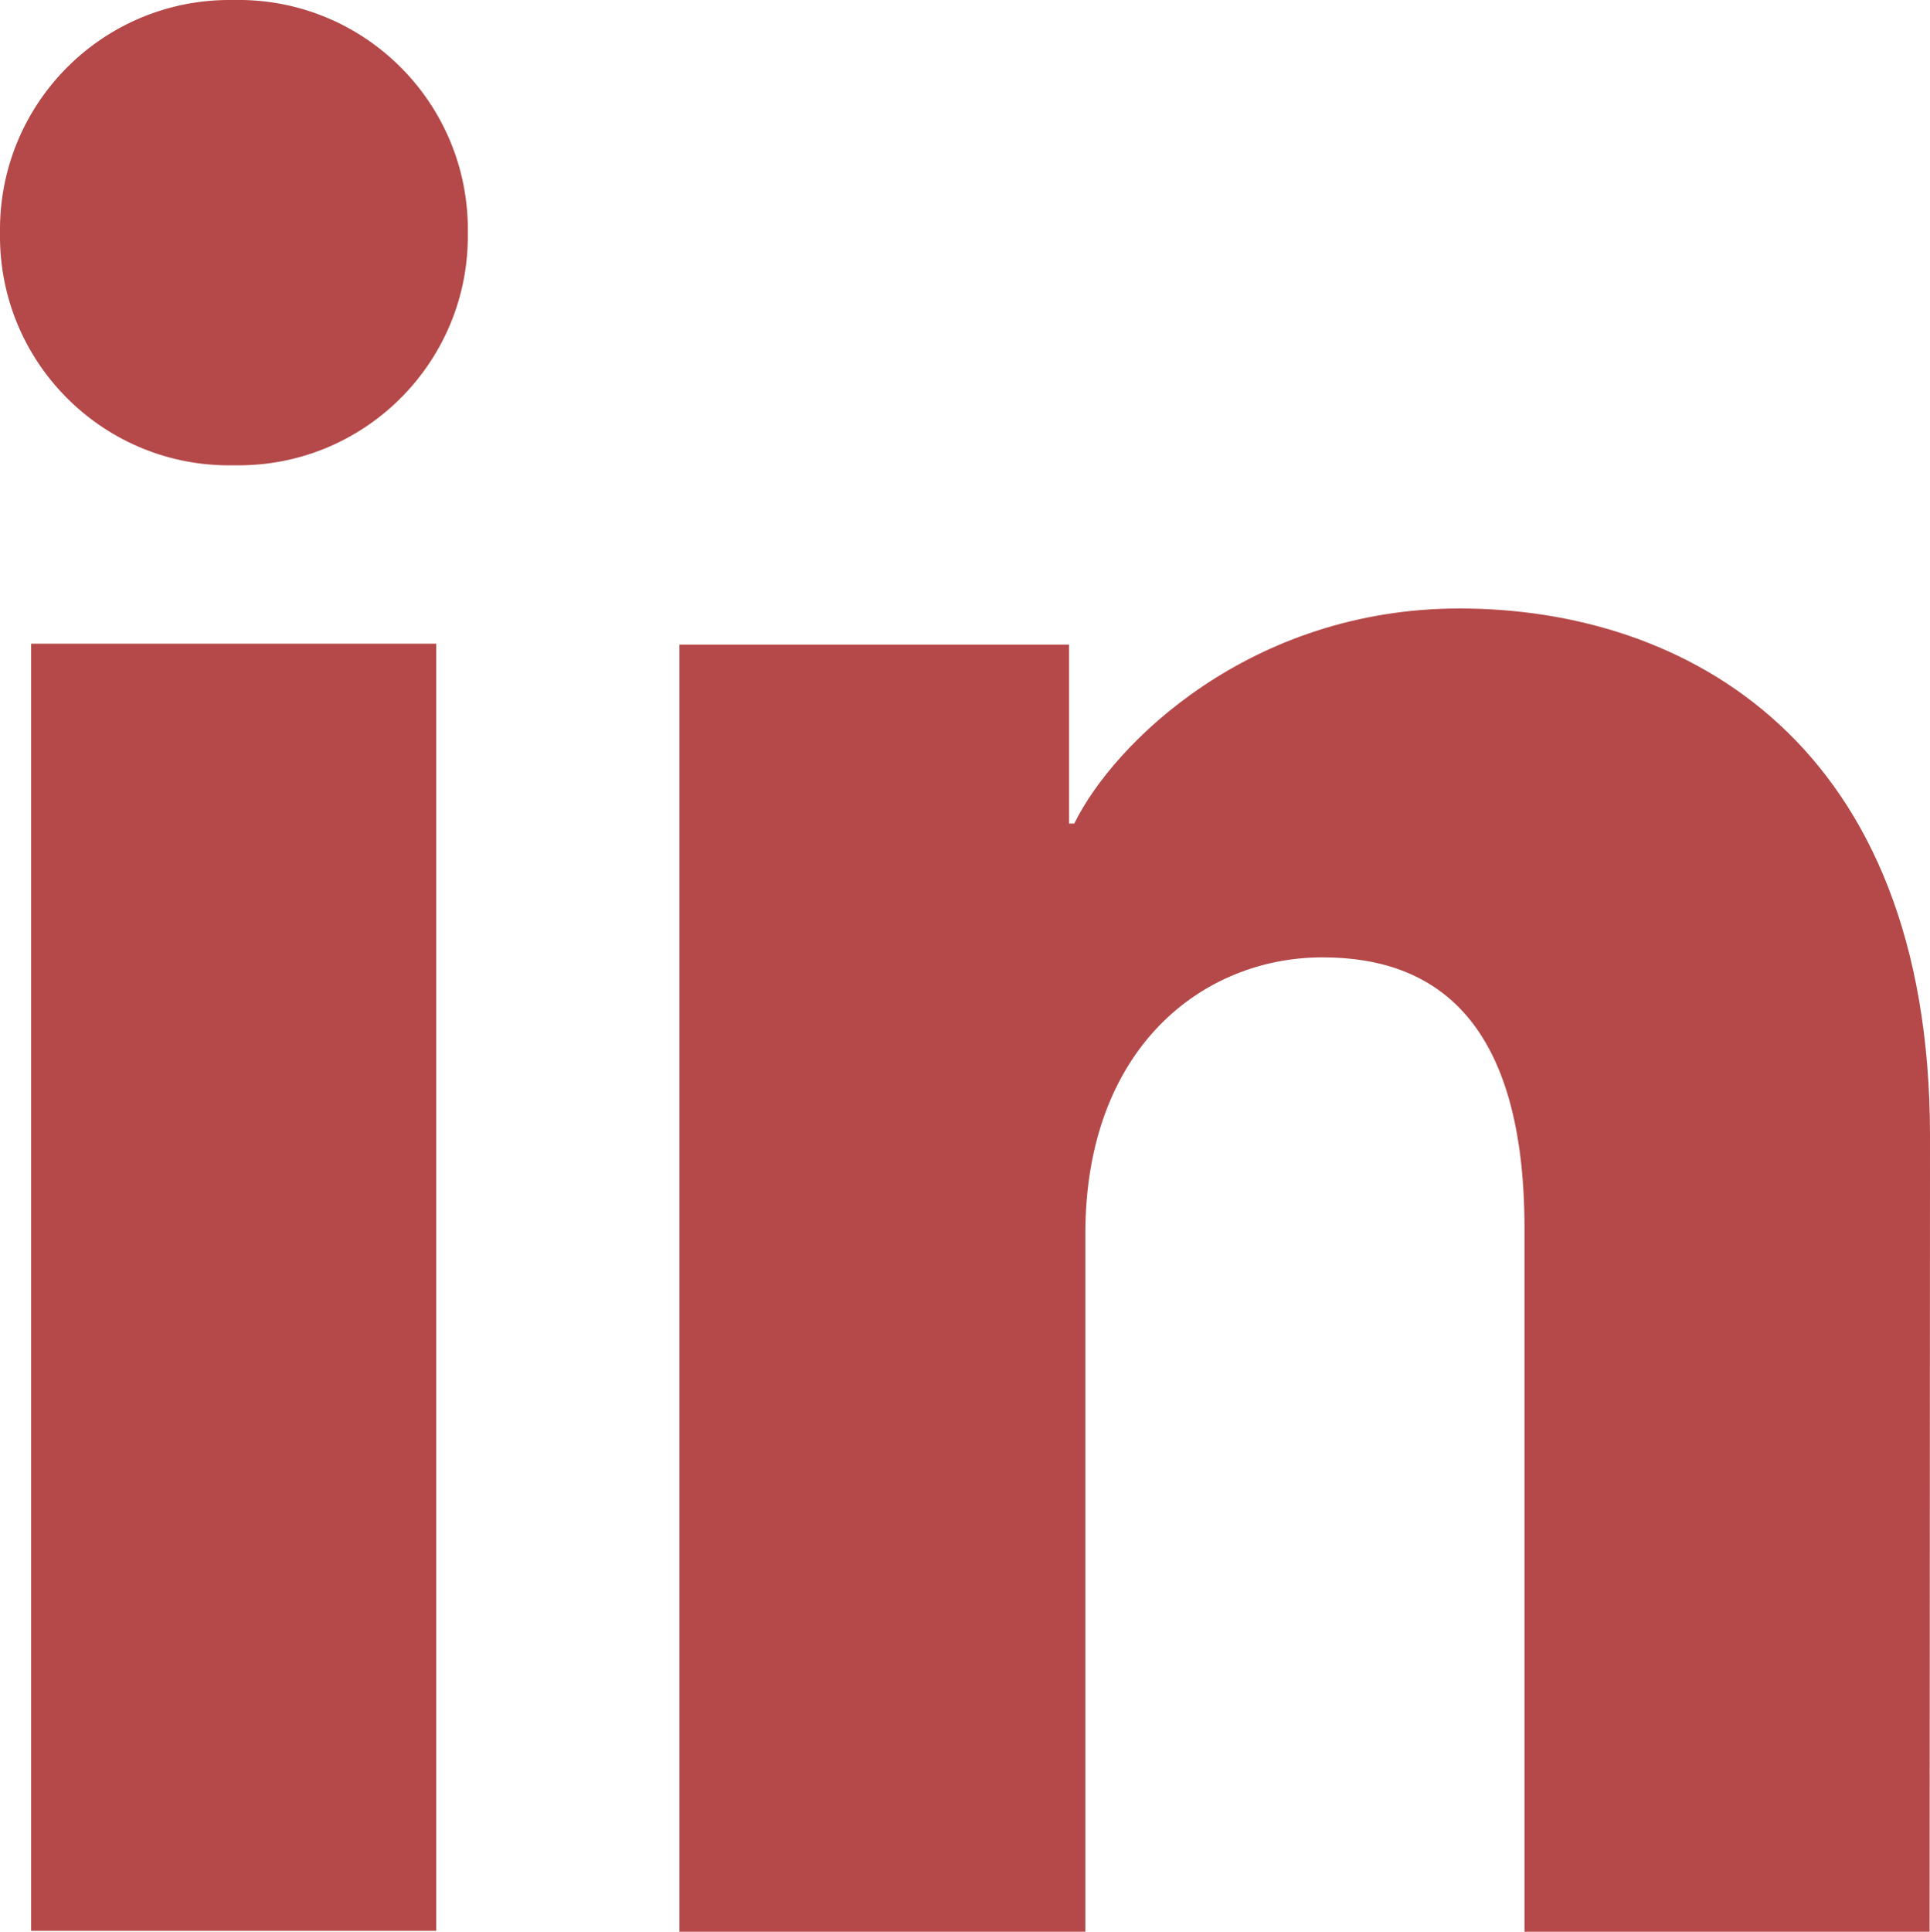<?xml version="1.0" encoding="UTF-8"?><svg id="Layer_1" xmlns="http://www.w3.org/2000/svg" viewBox="0 0 103.14 103.21"><defs><style>.cls-1{fill:#b54848;}</style></defs><g id="Layer_2"><g id="Layer_1-2"><path class="cls-1" d="M23.31,103.16H1.66V34.39H23.31V103.16ZM12.48,24.86C5.71,24.99,.12,19.6,0,12.83c0-.13,0-.26,0-.39C-.09,5.66,5.32,.1,12.09,0c.13,0,.26,0,.39,0,6.77-.14,12.37,5.23,12.52,12,0,.14,0,.29,0,.43,.1,6.77-5.32,12.34-12.09,12.43-.14,0-.29,0-.43,0ZM103.12,103.21h-21.65v-37.56c0-11.08-4.71-14.5-10.79-14.5-6.42,0-12.68,4.85-12.68,14.78v37.28h-21.69V34.44h20.82v9.56h.28c2.09-4.27,9.4-11.49,20.59-11.49,12.08,0,25.14,7.16,25.14,28.17l-.02,42.53Z"/></g></g></svg>